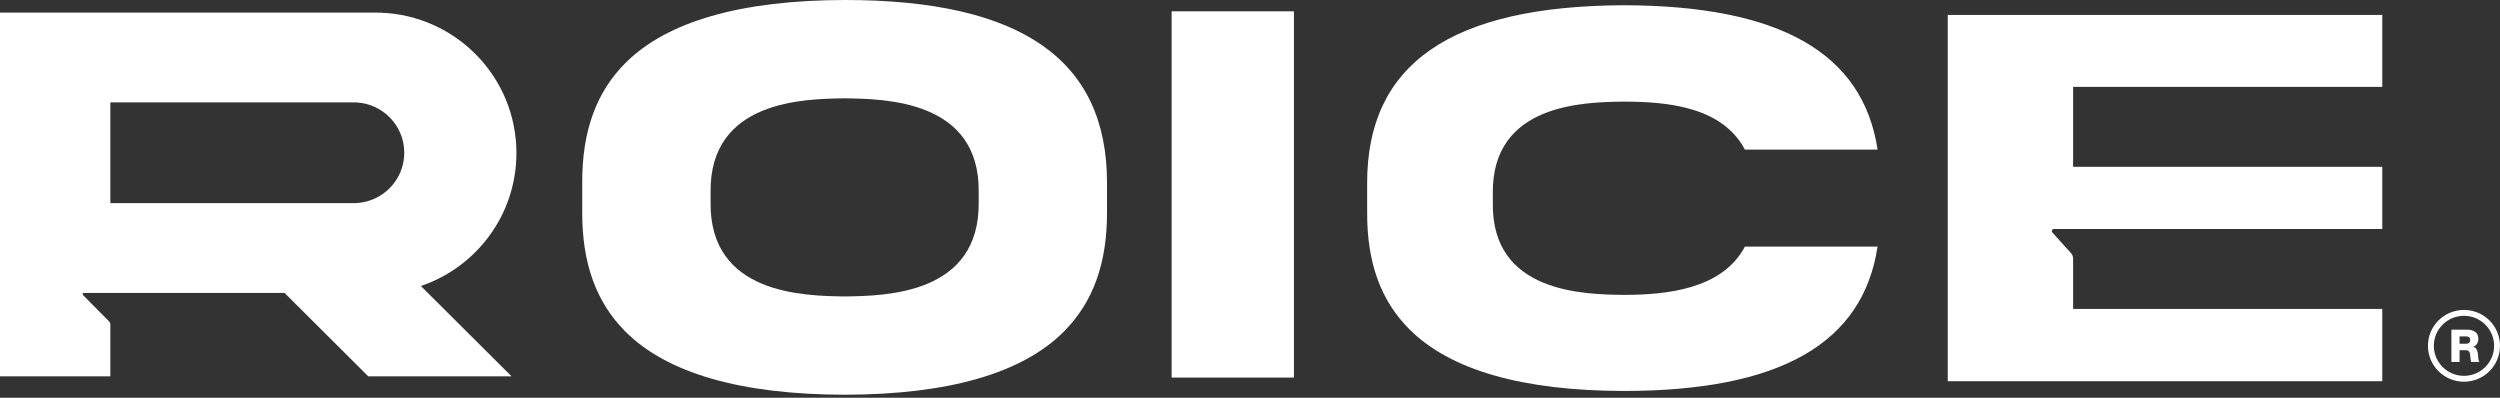 <svg width="220" height="35" viewBox="0 0 220 35" fill="none" xmlns="http://www.w3.org/2000/svg">
<rect x="0" y="0" width="220" height="35" fill="#333333" stroke="none"/>
<path d="M171.402 33.547V1.316H209.641V7.646H182.434V14.681H209.641V20.154H180.74C180.582 20.154 180.502 20.34 180.606 20.456L182.248 22.275C182.367 22.407 182.434 22.58 182.434 22.758V27.189H209.641V33.545H171.402V33.547Z" fill="white"/>
<path d="M142.885 34.404C133.948 34.386 127.601 32.559 124.019 28.969C121.504 26.451 120.291 23.093 120.31 18.706V16.162C120.268 5.654 127.653 0.521 142.887 0.462C156.606 0.49 163.934 4.648 165.227 13.163H153.549C151.58 9.442 146.863 8.942 142.882 8.942C139.393 8.991 131.262 9.104 131.368 17.037V17.873C131.259 25.788 139.39 25.901 142.864 25.95C146.566 25.95 151.549 25.488 153.549 21.702H165.224C163.934 30.244 156.606 34.404 142.882 34.404H142.885Z" fill="white"/>
<path d="M113.867 0.996H103.104V33.227H113.867V0.996Z" fill="white"/>
<path d="M74.341 34.737C65.194 34.719 58.698 32.848 55.035 29.178C52.463 26.6 51.219 23.163 51.237 18.673V16.069C51.219 11.566 52.46 8.126 55.032 5.548C58.69 1.886 65.187 0.018 74.344 0C89.868 0 97.416 5.257 97.416 16.069V18.668C97.434 23.163 96.191 26.6 93.618 29.181C89.958 32.85 83.469 34.719 74.341 34.737ZM74.323 8.653C70.761 8.702 62.42 8.818 62.532 16.936V17.793C62.42 25.919 70.761 26.035 74.323 26.087H74.359C77.913 26.038 86.236 25.922 86.125 17.775V16.918C86.236 8.818 77.913 8.702 74.359 8.653H74.323Z" fill="white"/>
<path d="M45.445 13.465C45.445 6.789 40.13 1.35 33.486 1.117C33.338 1.11 33.188 1.107 33.038 1.107H0V33.116H9.711V28.546C9.711 28.451 9.672 28.358 9.605 28.288L7.302 25.963C7.235 25.893 7.284 25.777 7.38 25.777H25.038L32.406 33.116H45.015L37.037 25.168C41.928 23.511 45.445 18.9 45.445 13.465ZM31.385 17.868V17.875H9.711V9.009H31.385V9.016C33.724 9.151 35.576 11.081 35.576 13.442C35.576 15.803 33.724 17.734 31.385 17.868Z" fill="white"/>
<path d="M216.829 27.79C218.293 27.79 219.482 28.974 219.482 30.433C219.482 31.89 218.293 33.075 216.829 33.075C215.366 33.075 214.177 31.89 214.177 30.433C214.177 28.974 215.366 27.79 216.829 27.79ZM216.829 27.274C215.078 27.274 213.659 28.688 213.659 30.433C213.659 32.177 215.078 33.591 216.829 33.591C218.58 33.591 220 32.177 220 30.433C220 28.688 218.58 27.274 216.829 27.274Z" fill="white"/>
<path d="M215.723 29.011H217.13C217.386 29.011 217.609 29.073 217.801 29.194C217.992 29.318 218.091 29.524 218.096 29.811C218.096 29.965 218.06 30.105 217.99 30.234C217.915 30.363 217.803 30.461 217.65 30.523V30.53C217.728 30.546 217.79 30.577 217.842 30.621C217.894 30.67 217.935 30.727 217.966 30.791C218.026 30.928 218.057 31.067 218.065 31.209C218.067 31.282 218.078 31.39 218.091 31.532C218.101 31.602 218.111 31.663 218.127 31.718C218.143 31.777 218.161 31.821 218.181 31.849H217.472C217.456 31.826 217.443 31.792 217.435 31.746C217.428 31.702 217.42 31.658 217.412 31.614C217.402 31.516 217.394 31.444 217.389 31.398C217.386 31.323 217.378 31.25 217.368 31.181C217.358 31.111 217.34 31.049 217.311 30.995C217.285 30.938 217.246 30.894 217.194 30.863C217.14 30.832 217.07 30.817 216.987 30.817H216.441V31.852H215.723V29.011ZM216.441 30.247H217.044C217.264 30.244 217.376 30.131 217.378 29.911C217.376 29.805 217.34 29.725 217.272 29.674C217.202 29.625 217.117 29.602 217.013 29.602H216.441V30.247Z" fill="white"/>
</svg>
